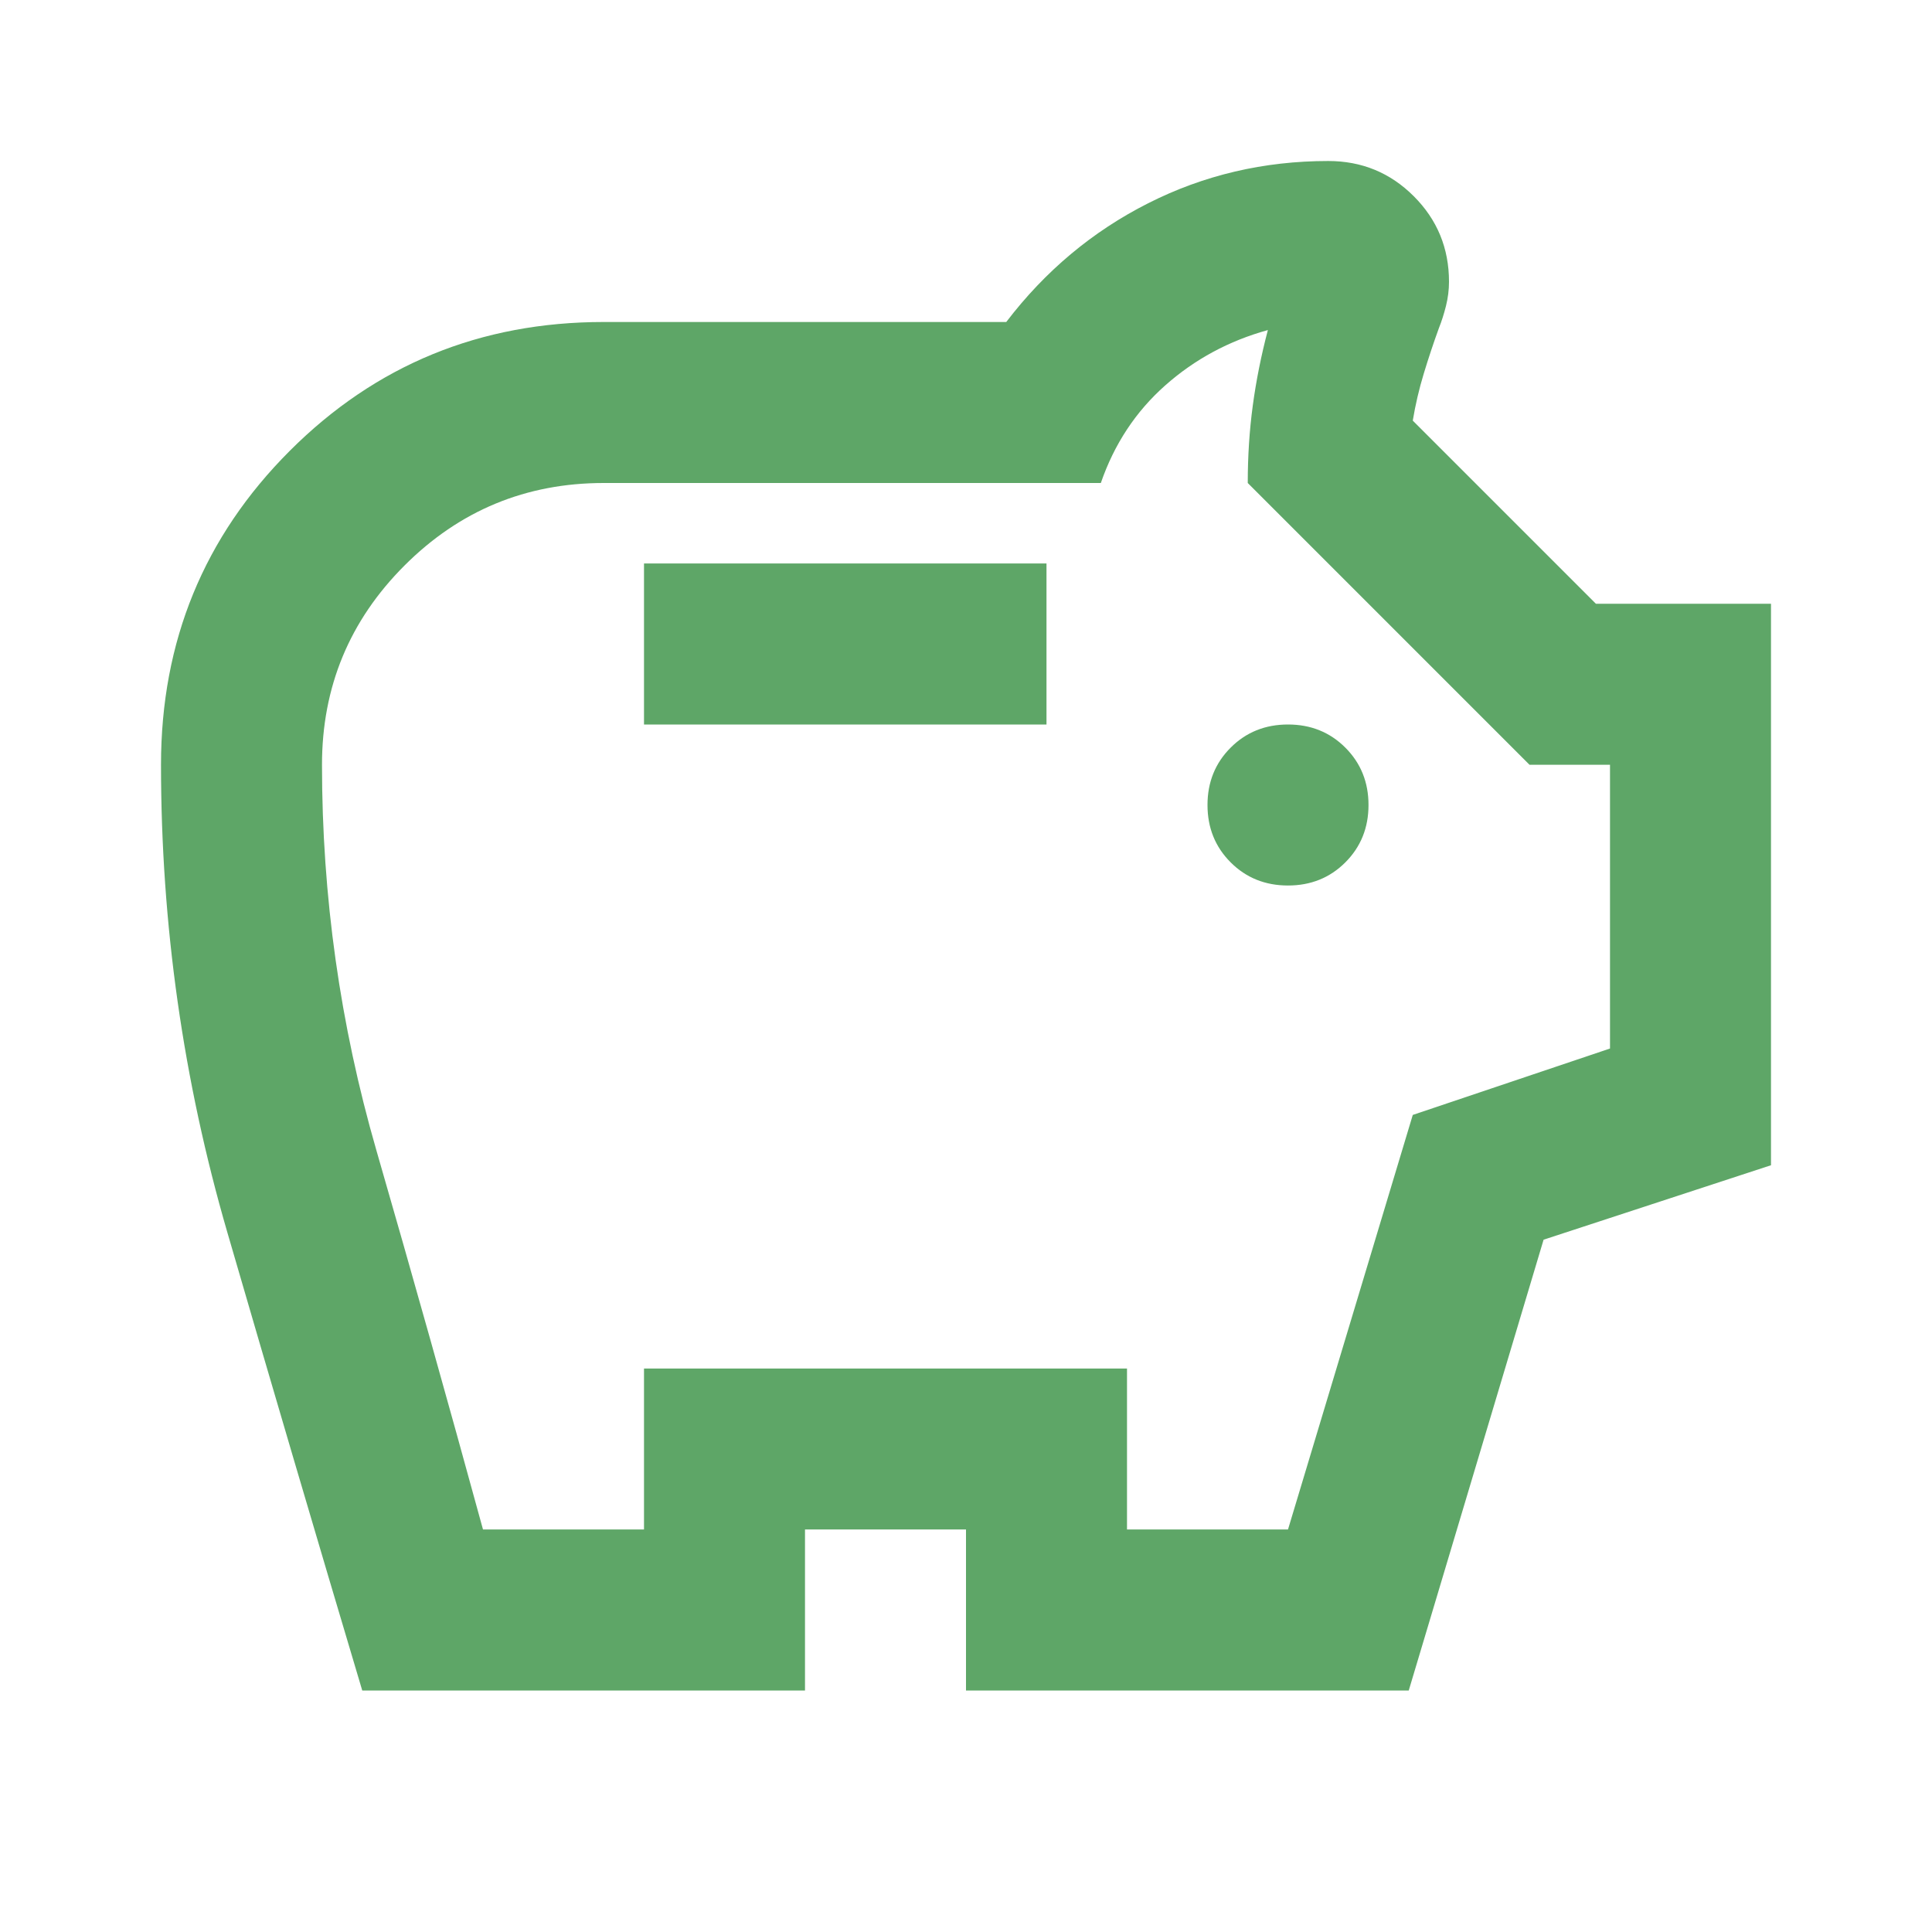 <svg width="104" height="104" viewBox="0 0 104 104" fill="none" xmlns="http://www.w3.org/2000/svg">
<path d="M69.333 47.667C70.561 47.667 71.59 47.252 72.421 46.421C73.251 45.59 73.667 44.561 73.667 43.333C73.667 42.106 73.251 41.077 72.421 40.246C71.59 39.415 70.561 39 69.333 39C68.106 39 67.076 39.415 66.246 40.246C65.415 41.077 65 42.106 65 43.333C65 44.561 65.415 45.59 66.246 46.421C67.076 47.252 68.106 47.667 69.333 47.667ZM34.667 39H56.333V30.333H34.667V39ZM19.5 91C17.044 82.767 14.625 74.552 12.242 66.354C9.858 58.157 8.667 49.761 8.667 41.167C8.667 34.522 10.978 28.889 15.6 24.267C20.222 19.645 25.855 17.333 32.5 17.333H54.167C56.261 14.589 58.807 12.458 61.804 10.942C64.801 9.425 68.033 8.667 71.5 8.667C73.305 8.667 74.84 9.299 76.104 10.563C77.368 11.826 78 13.361 78 15.167C78 15.6 77.946 16.033 77.838 16.467C77.729 16.9 77.603 17.297 77.458 17.658C77.169 18.453 76.899 19.265 76.646 20.096C76.393 20.927 76.194 21.775 76.05 22.642L85.908 32.5H95.333V62.725L83.092 66.733L75.833 91H52V82.333H43.333V91H19.5ZM26 82.333H34.667V73.667H60.667V82.333H69.333L76.05 60.017L86.667 56.442V41.167H82.333L67.167 26C67.167 24.556 67.257 23.165 67.438 21.829C67.618 20.493 67.889 19.139 68.25 17.767C66.156 18.345 64.314 19.338 62.725 20.746C61.136 22.154 59.98 23.906 59.258 26H32.5C28.311 26 24.736 27.481 21.775 30.442C18.814 33.403 17.333 36.978 17.333 41.167C17.333 48.245 18.308 55.16 20.258 61.913C22.208 68.665 24.122 75.472 26 82.333Z" fill="#5EA667"/>
</svg>
